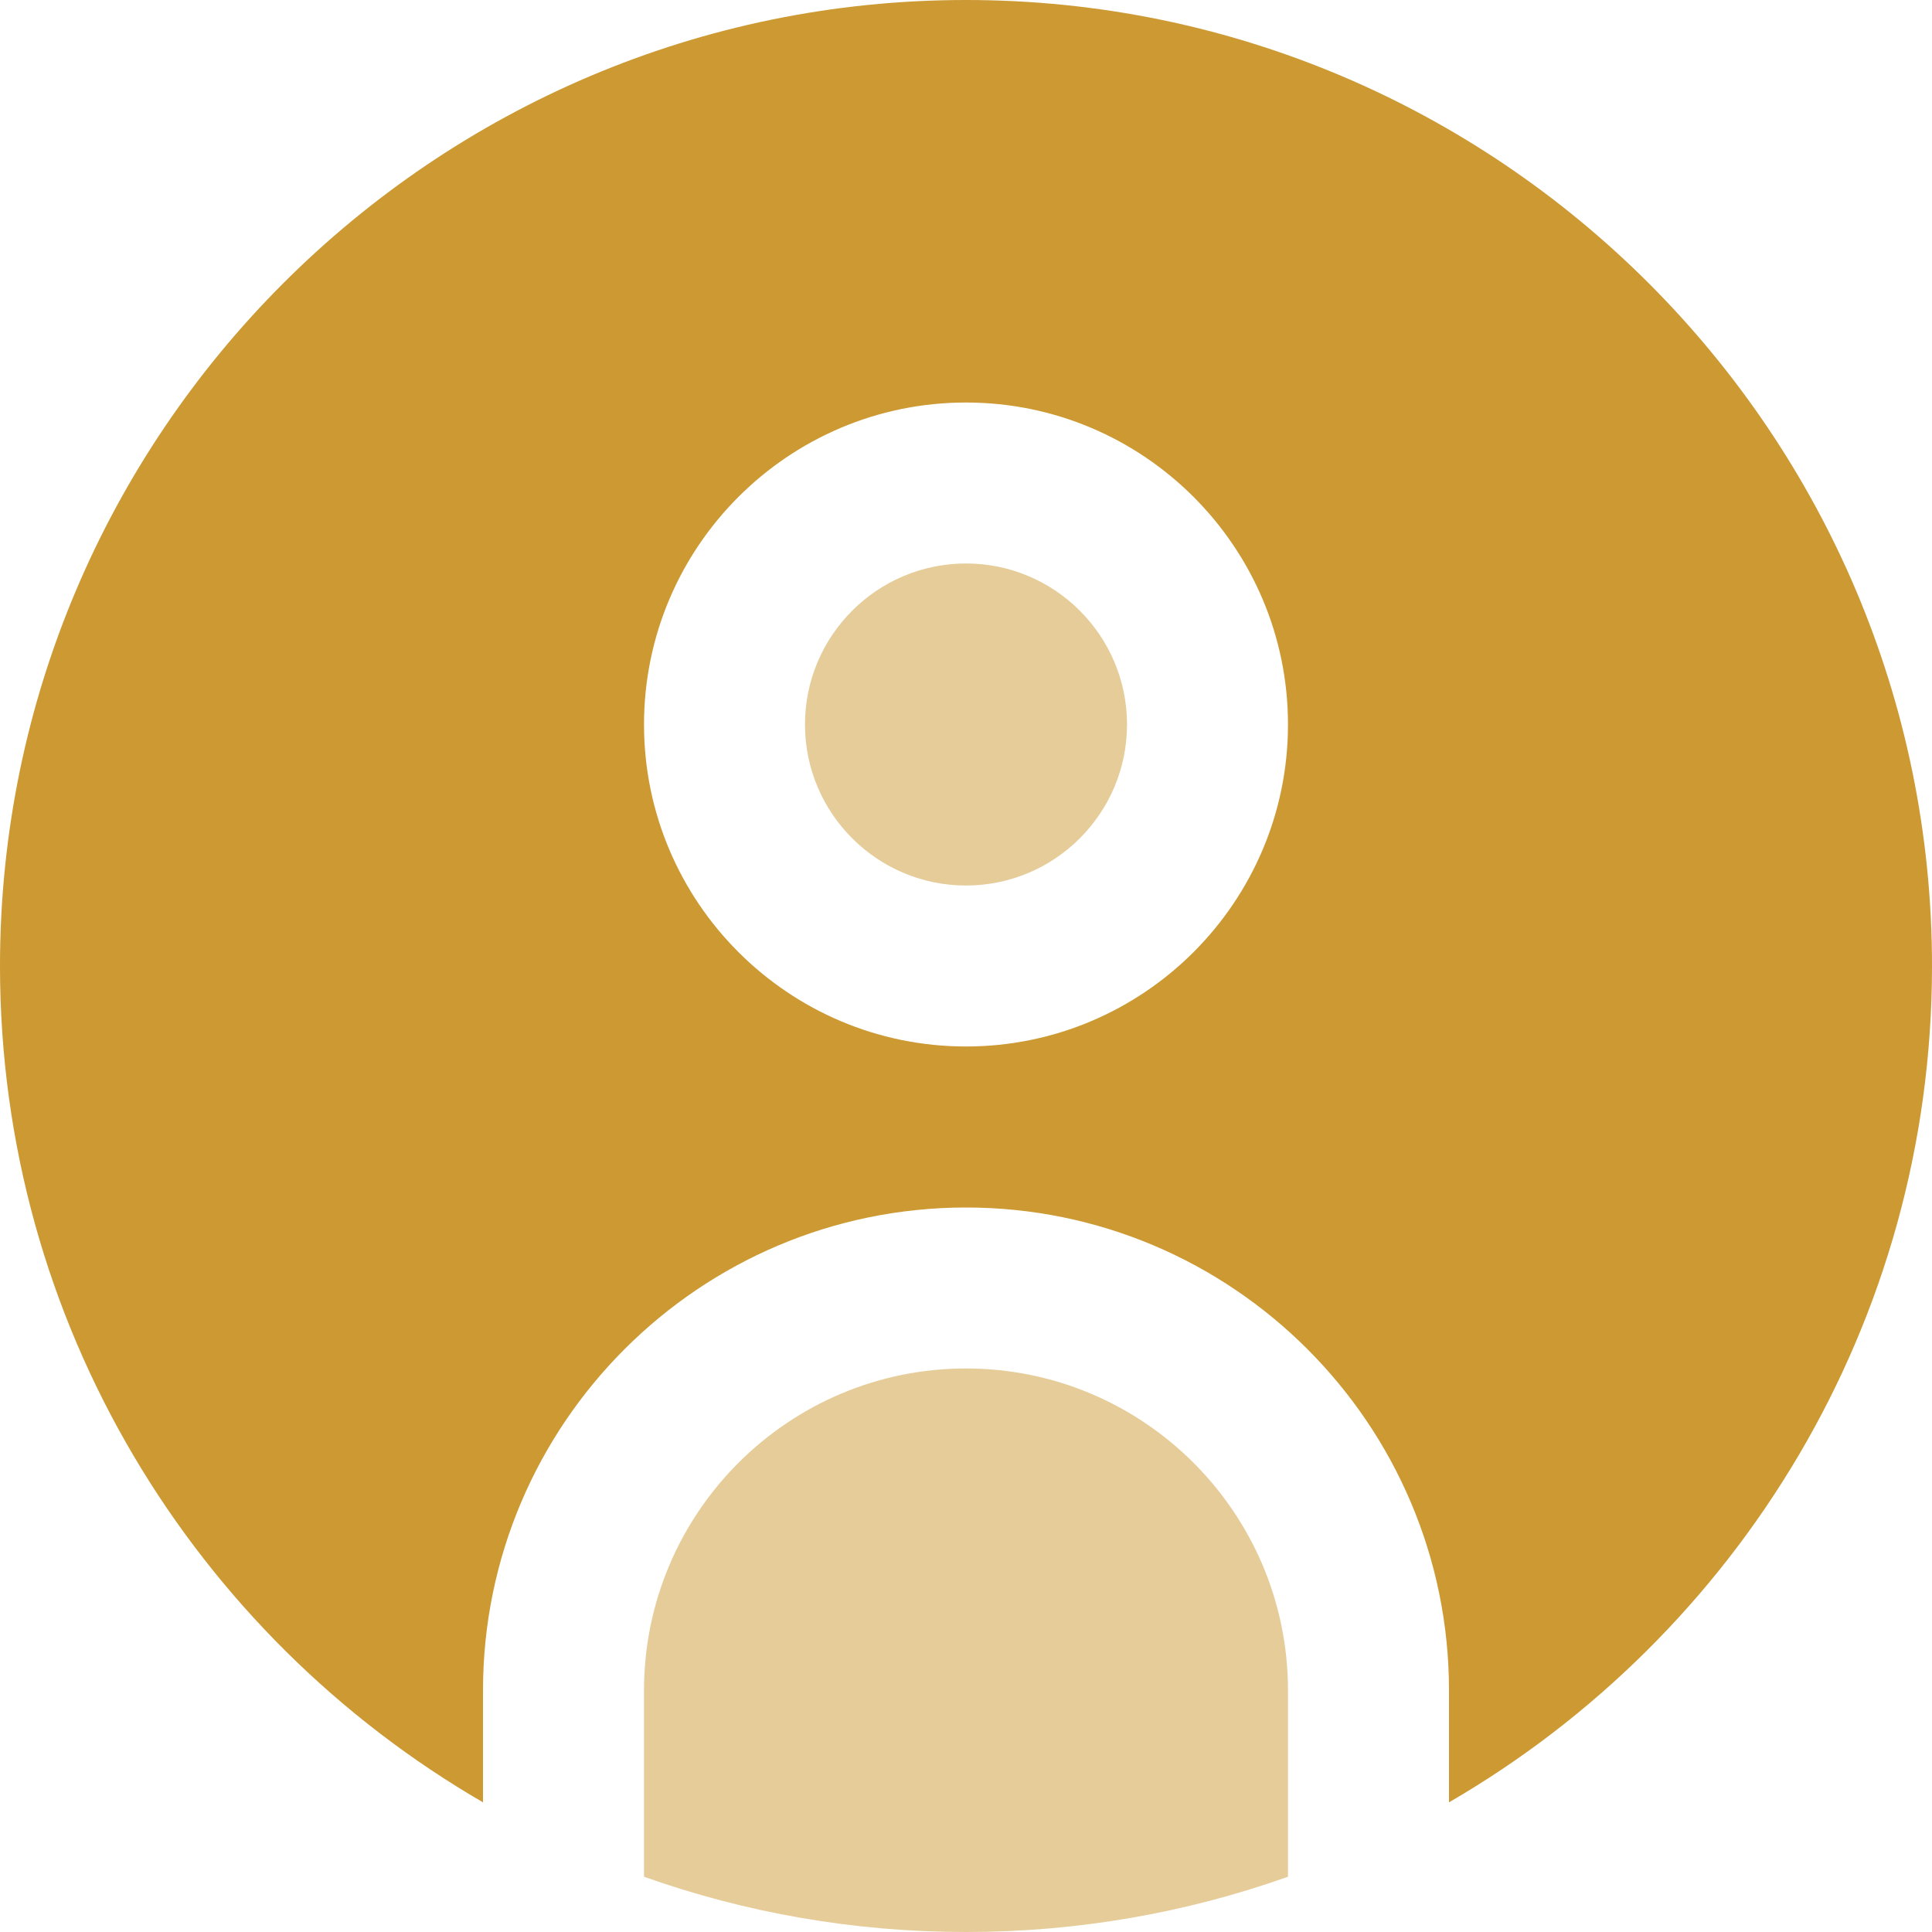 <?xml version="1.0" encoding="UTF-8"?>
<!DOCTYPE svg PUBLIC "-//W3C//DTD SVG 1.1//EN" "http://www.w3.org/Graphics/SVG/1.1/DTD/svg11.dtd">
<!-- Creator: CorelDRAW -->
<svg xmlns="http://www.w3.org/2000/svg" xml:space="preserve" width="0.5in" height="0.5in" version="1.1" style="shape-rendering:geometricPrecision; text-rendering:geometricPrecision; image-rendering:optimizeQuality; fill-rule:evenodd; clip-rule:evenodd"
viewBox="0 0 500 500"
 xmlns:xlink="http://www.w3.org/1999/xlink"
 xmlns:xodm="http://www.corel.com/coreldraw/odm/2003"
 data-name="Layer 1">
 <defs>
  <style type="text/css">
   <![CDATA[
    .fil0 {fill:#CC9933;fill-rule:nonzero}
    .fil1 {fill:#CC9933;fill-rule:nonzero;fill-opacity:0.502}
   ]]>
  </style>
 </defs>
 <g id="Layer_x0020_1">
  <g id="_2525464982592">
   <path class="fil0" d="M500 250c0,92.35 -50.33,173.15 -125,216.44l0 -28.94c0,-68.94 -56.06,-125 -125,-125 -68.94,0 -125,56.06 -125,125l0 28.94c-74.67,-43.29 -125,-124.08 -125,-216.44 0,-137.85 112.15,-250 250,-250 137.85,0 250,112.15 250,250zm-166.67 -62.5c0,-45.96 -37.38,-83.33 -83.33,-83.33 -45.96,0 -83.33,37.37 -83.33,83.33 0,45.96 37.38,83.33 83.33,83.33 45.96,0 83.33,-37.37 83.33,-83.33z"/>
   <path class="fil1" d="M250 145.83c-22.98,0 -41.67,18.69 -41.67,41.67 0,22.98 18.69,41.67 41.67,41.67 22.98,0 41.67,-18.69 41.67,-41.67 0,-22.98 -18.69,-41.67 -41.67,-41.67z"/>
   <path class="fil1" d="M333.33 485.7c-26.08,9.26 -54.13,14.3 -83.33,14.3 -29.2,0 -57.25,-5.04 -83.33,-14.3l0 -48.21c0,-45.96 37.38,-83.33 83.33,-83.33 45.96,0 83.33,37.37 83.33,83.33l0 48.21z"/>
  </g>
 </g>
</svg>